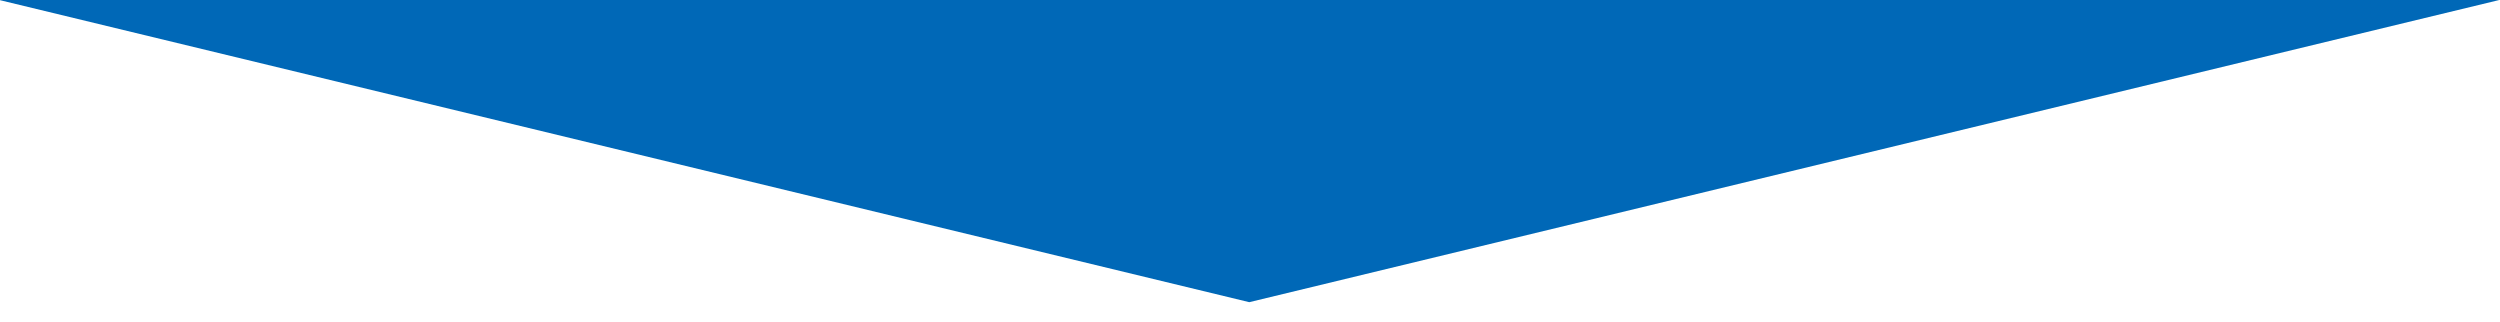 <?xml version="1.0" encoding="utf-8"?>
<!-- Generator: Adobe Illustrator 22.1.0, SVG Export Plug-In . SVG Version: 6.00 Build 0)  -->
<svg version="1.1" id="Ebene_1" xmlns="http://www.w3.org/2000/svg" xmlns:xlink="http://www.w3.org/1999/xlink" x="0px" y="0px"
	 viewBox="0 0 690 88.8" style="enable-background:new 0 0 690 88.8;" xml:space="preserve">
<style type="text/css">
	.st0{fill:#0068B7;}
	.st1{display:none;}
	.st2{display:inline;}
	.st3{fill:none;}
</style>
<polygon class="st0" points="344.8,83.4 -0.2,0 689.8,0 "/>
<g id="Logo">
</g>
<g id="Mindestabstand_LOGO" class="st1">
	<g class="st2">
		<rect x="-227.9" y="103.8" class="st3" width="62.2" height="16.6"/>
		<polygon class="st3" points="-227.9,166 -165.7,166 -165.7,149.4 -209.8,149.4 -209.8,141.6 -165.7,141.6 -165.7,128.2 
			-227.9,128.2 		"/>
	</g>
	<g class="st2">
		<rect x="-227.9" y="166" class="st3" width="62.2" height="16.6"/>
		<polygon class="st3" points="-227.9,228.2 -165.7,228.2 -165.7,211.6 -209.8,211.6 -209.8,203.8 -165.7,203.8 -165.7,190.4 
			-227.9,190.4 		"/>
	</g>
	<g class="st2">
		<rect x="-290.1" y="41.6" class="st3" width="62.2" height="16.6"/>
		<polygon class="st3" points="-290.1,103.8 -227.9,103.8 -227.9,87.2 -272,87.2 -272,79.4 -227.9,79.4 -227.9,66 -290.1,66 		"/>
	</g>
	<g class="st2">
		<rect x="338.3" y="41.6" class="st3" width="62.2" height="16.6"/>
		<polygon class="st3" points="338.3,103.8 400.5,103.8 400.5,87.2 356.4,87.2 356.4,79.4 400.5,79.4 400.5,66 338.3,66 		"/>
	</g>
	<g class="st2">
		<rect x="-227.9" y="-20.6" class="st3" width="62.2" height="16.6"/>
		<polygon class="st3" points="-227.9,41.6 -165.7,41.6 -165.7,25 -209.8,25 -209.8,17.2 -165.7,17.2 -165.7,3.8 -227.9,3.8 		"/>
	</g>
</g>
</svg>
